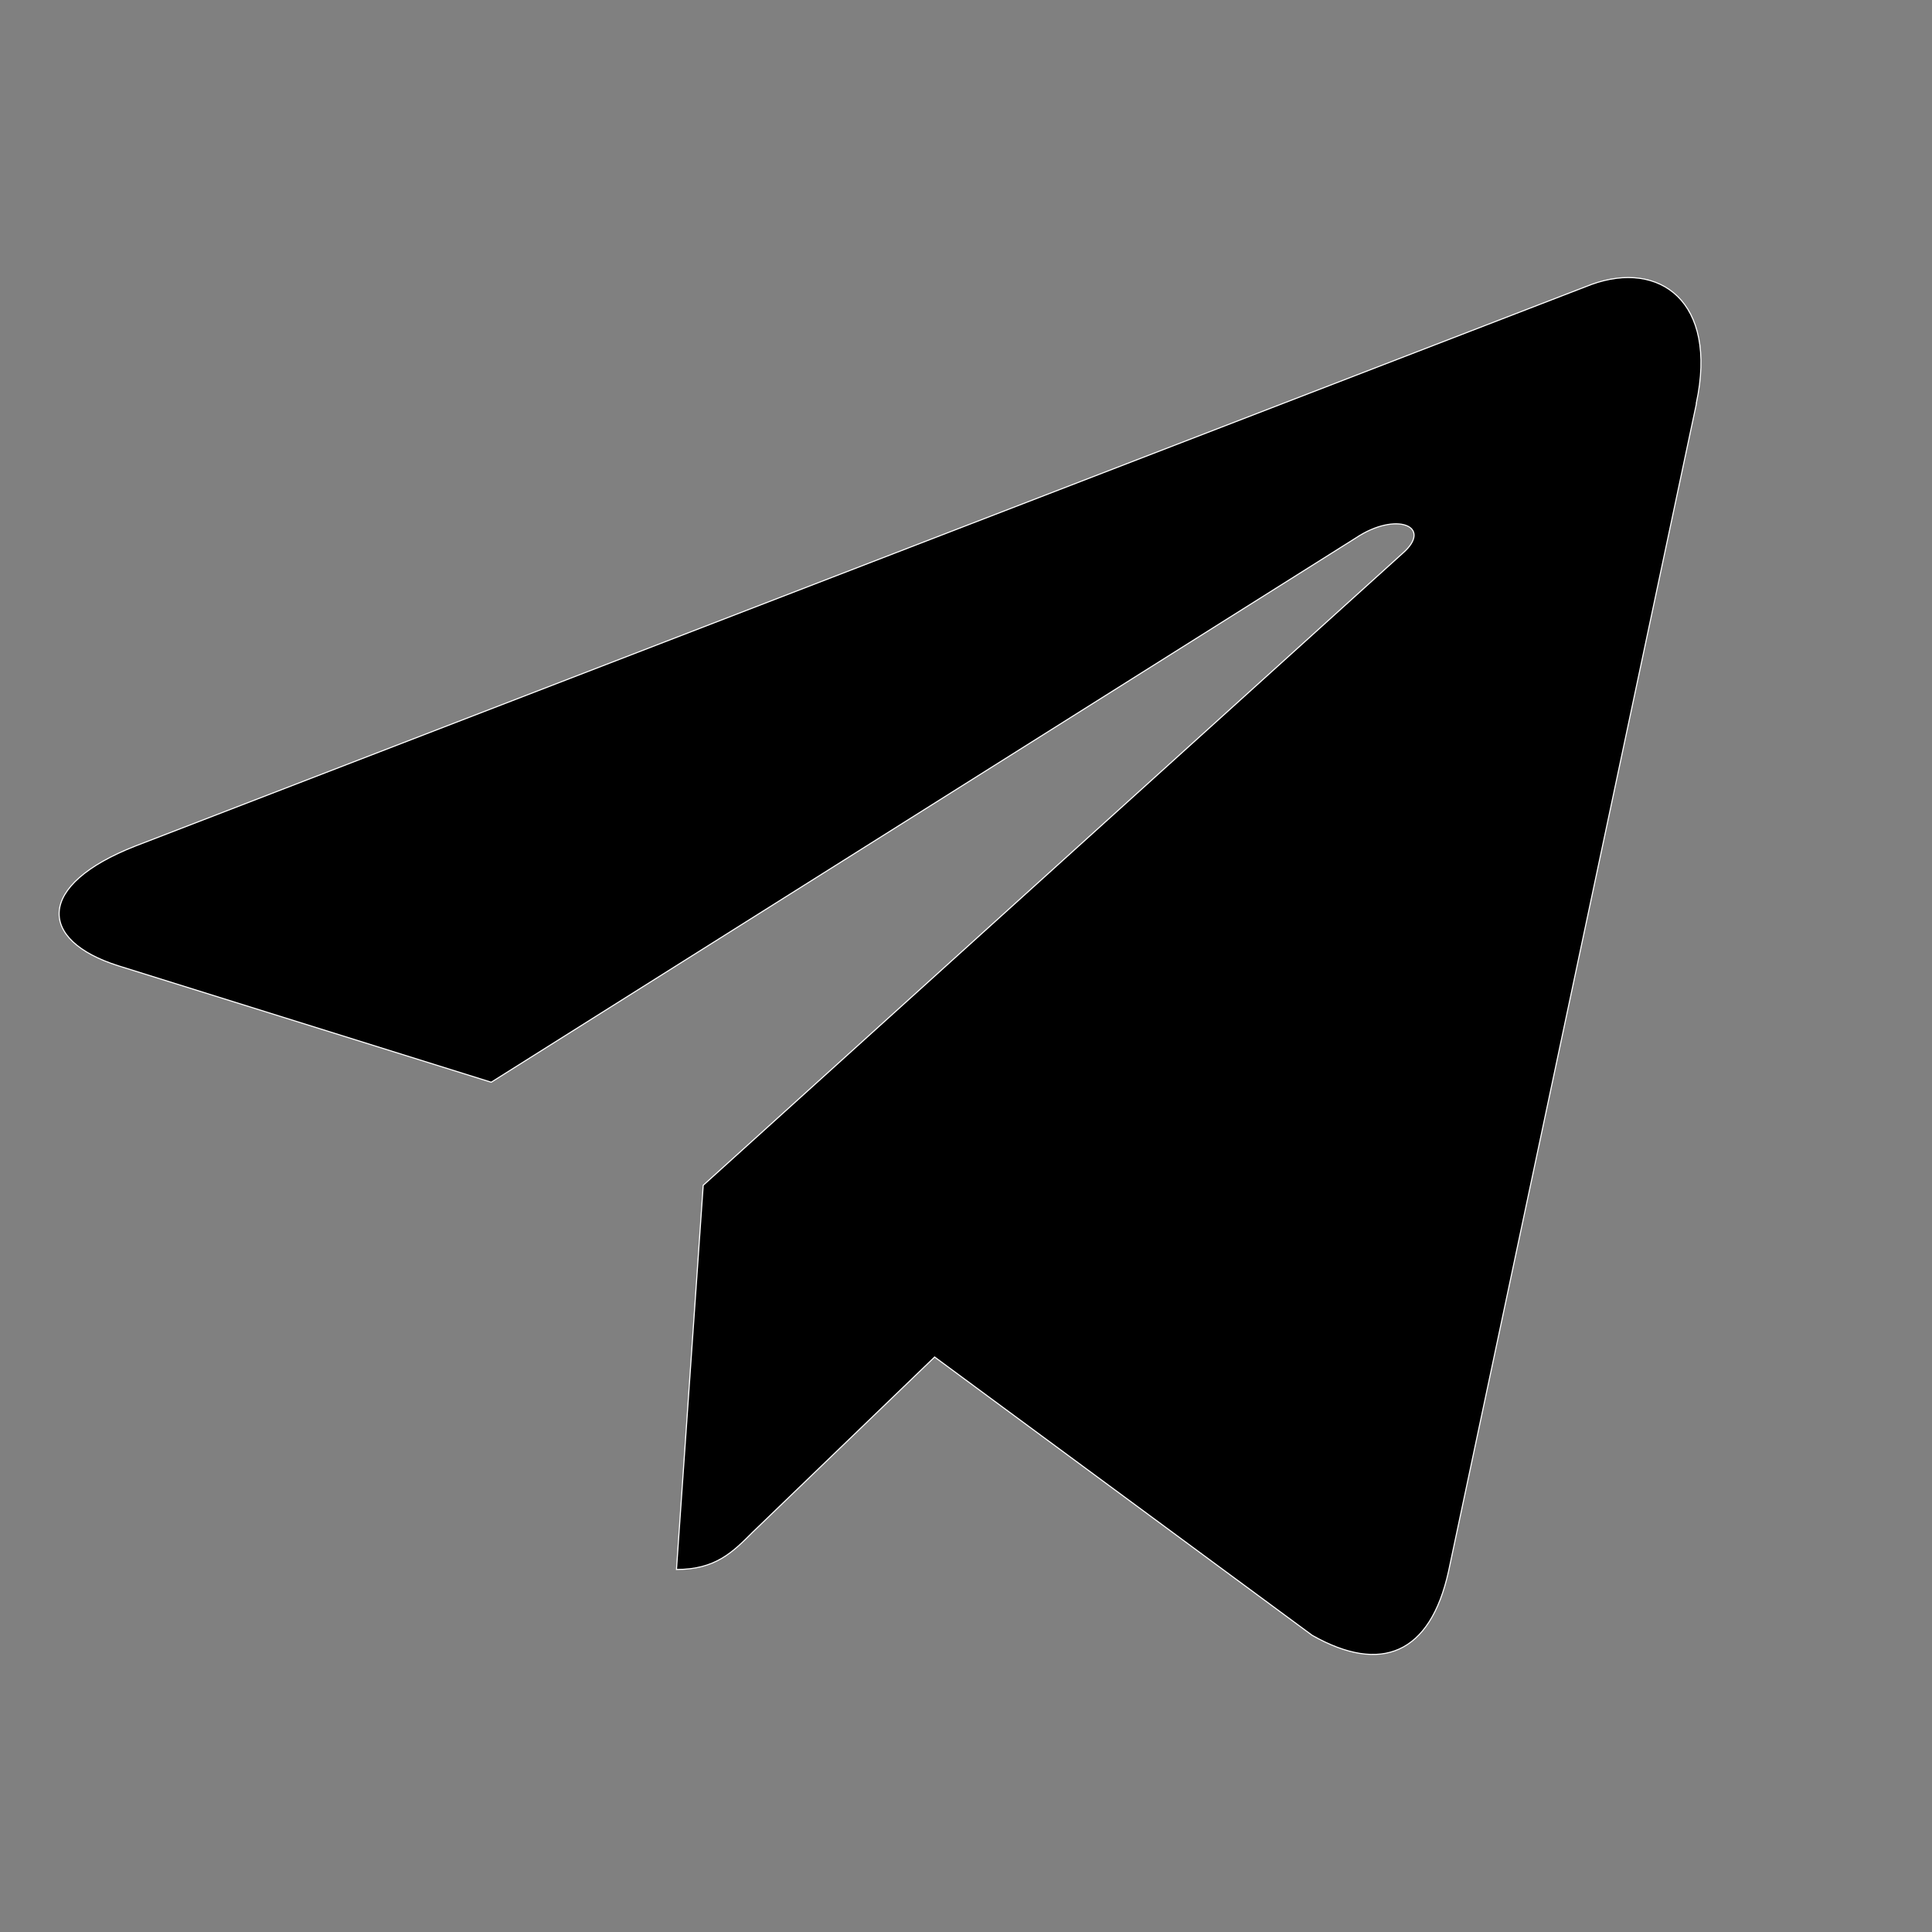 <svg xmlns="http://www.w3.org/2000/svg" width="1792" height="1792" viewBox="0 0 1792 1792" xml:space="preserve"><rect x="0" y="0" width="1792" height="1792" fill="#808080" stroke="none"/><path stroke="#FFF" stroke-miterlimit="10" d="m1573.553 374.105-229.992 1083.412c-16.946 76.782-62.661 95.403-126.471 59.307L866.896 1258.68l-168.918 162.653c-18.624 18.622-34.42 34.42-70.516 34.42l24.799-356.374 648.938-586.359c28.329-24.889-6.179-39.011-43.51-14.122l-802.057 504.904-345.693-107.938c-75.105-23.65-76.78-75.015 15.797-111.198l1350.556-520.881c62.663-22.593 117.47 15.359 97.082 110.232z"/></svg>